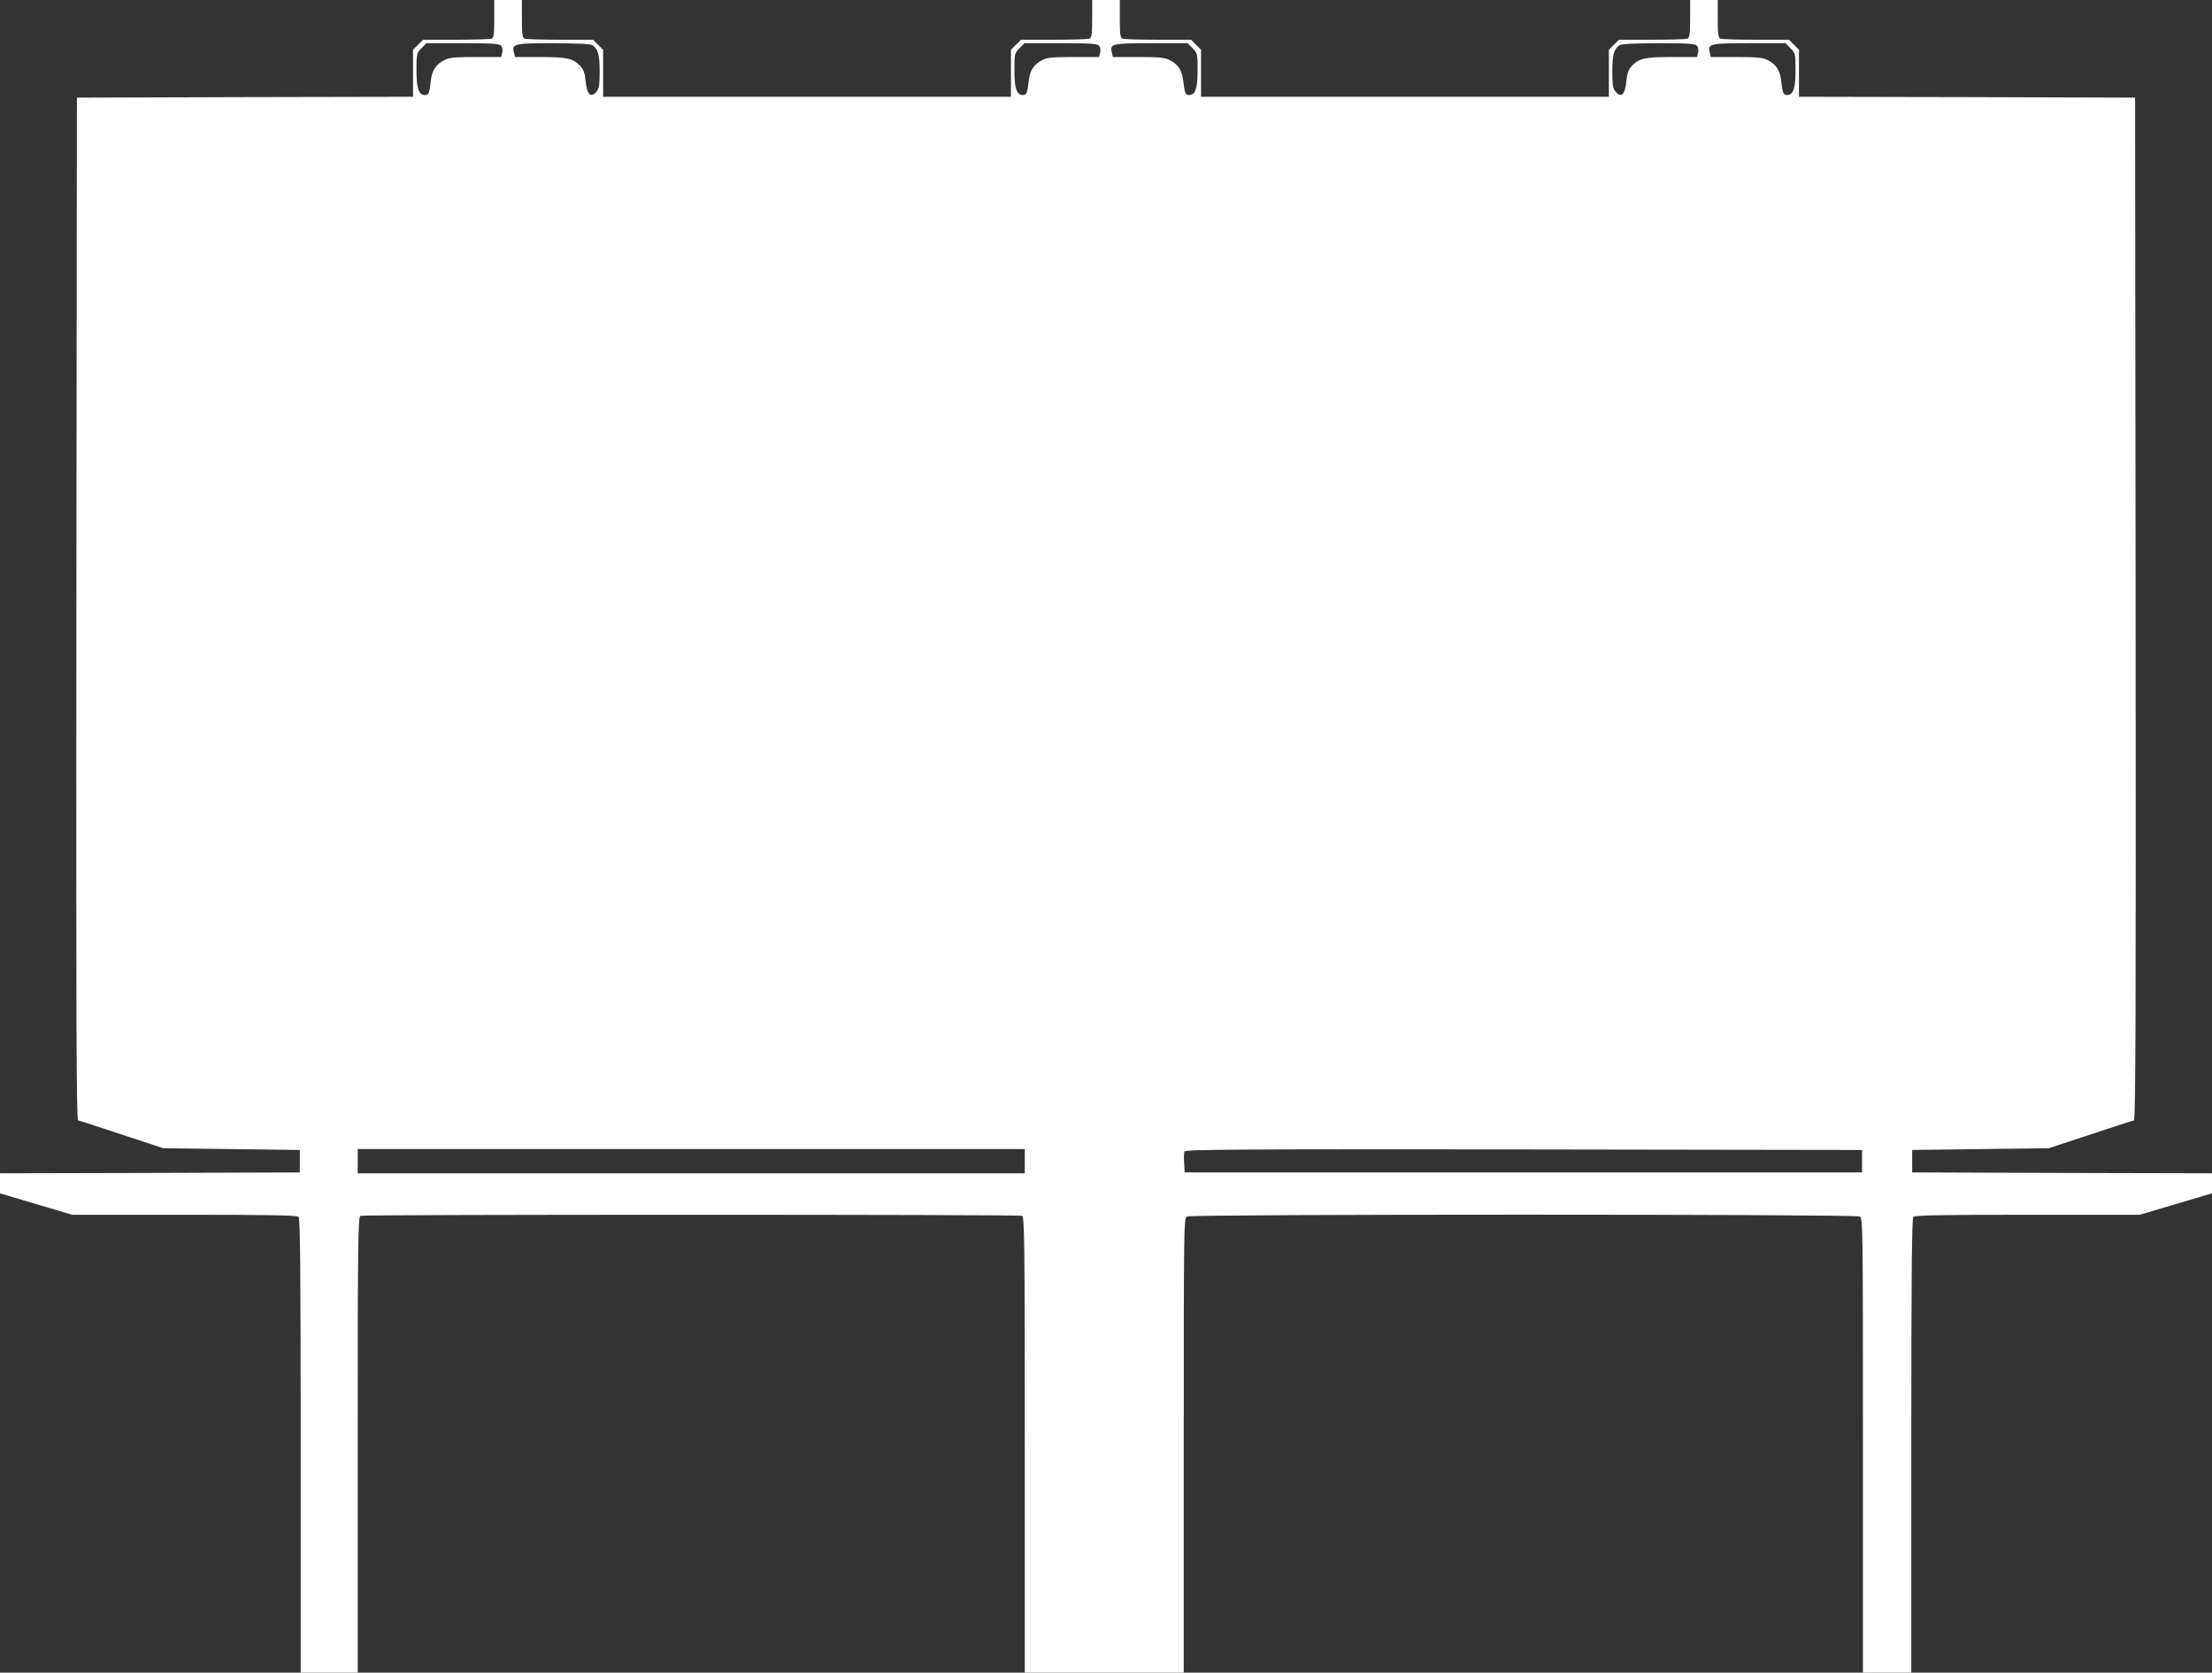 <?xml version="1.0" standalone="no"?>
<!DOCTYPE svg PUBLIC "-//W3C//DTD SVG 20010904//EN"
 "http://www.w3.org/TR/2001/REC-SVG-20010904/DTD/svg10.dtd">
<svg version="1.0" xmlns="http://www.w3.org/2000/svg"
 width="1280pt" height="968pt" viewBox="0 0 1280 968"
 preserveAspectRatio="xMidYMid meet">
<rect x="0" y="0" width="1280" height="968" fill="#333333" stroke="none"/>
<g transform="translate(0,968) scale(0.1,-0.1)"
fill="#ffffff" stroke="none">
<path d="M2860 9571 c0 -90 -3 -110 -16 -115 -9 -3 -101 -6 -206 -6 l-190 0
-29 -29 -29 -29 0 -136 0 -136 -972 -2 -973 -3 -3 -2958 c-2 -2361 0 -2958 10
-2961 7 -1 121 -38 253 -82 l240 -79 395 -5 395 -5 0 -65 0 -65 -867 -3 -868
-2 0 -58 0 -58 209 -62 209 -62 649 0 c491 0 652 -3 661 -12 9 -9 12 -317 12
-1325 l0 -1313 165 0 165 0 0 1319 c0 1193 2 1319 16 1325 20 8 3808 8 3828 0
14 -6 16 -132 16 -1325 l0 -1319 460 0 460 0 0 1315 c0 1289 0 1314 19 1325
27 14 3865 14 3892 0 19 -11 19 -36 19 -1325 l0 -1315 140 0 140 0 0 1313 c0
1008 3 1316 12 1325 9 9 170 12 661 12 l649 0 209 62 209 62 0 58 0 58 -867 2
-868 3 0 65 0 65 395 5 395 5 240 79 c132 44 246 81 253 82 10 3 12 600 10
2961 l-3 2958 -972 3 -973 2 0 136 0 136 -29 29 -29 29 -190 0 c-105 0 -197 3
-206 6 -13 5 -16 25 -16 115 l0 109 -80 0 -80 0 0 -109 c0 -90 -3 -110 -16
-115 -9 -3 -101 -6 -206 -6 l-190 0 -29 -29 -29 -29 0 -136 0 -136 -1180 0
-1180 0 0 136 0 136 -29 29 -29 29 -190 0 c-105 0 -197 3 -206 6 -13 5 -16 25
-16 115 l0 109 -80 0 -80 0 0 -109 c0 -90 -3 -110 -16 -115 -9 -3 -101 -6
-206 -6 l-190 0 -29 -29 -29 -29 0 -136 0 -136 -1180 0 -1180 0 0 136 0 136
-29 29 -29 29 -190 0 c-105 0 -197 3 -206 6 -13 5 -16 25 -16 115 l0 109 -80
0 -80 0 0 -109z m40 -156 c7 -8 10 -25 6 -40 l-6 -25 -148 0 c-120 0 -153 -3
-181 -18 -47 -23 -71 -60 -77 -113 -9 -77 -13 -89 -34 -89 -37 0 -50 37 -50
143 0 96 1 99 29 128 l29 29 210 0 c173 0 212 -3 222 -15z m531 2 c30 -23 39
-56 39 -150 0 -79 -3 -99 -19 -118 -32 -38 -55 -16 -62 60 -4 46 -12 68 -30
88 -42 45 -76 53 -233 53 l-146 0 -6 25 c-13 52 0 55 230 55 150 -1 216 -4
227 -13z m2929 -2 c7 -8 10 -25 6 -40 l-6 -25 -148 0 c-120 0 -153 -3 -181
-18 -47 -23 -71 -60 -77 -113 -9 -77 -13 -89 -34 -89 -37 0 -50 37 -50 143 0
96 1 99 29 128 l29 29 210 0 c173 0 212 -3 222 -15z m541 -14 c28 -29 29 -32
29 -128 0 -106 -13 -143 -50 -143 -21 0 -25 12 -34 89 -6 53 -30 90 -77 113
-28 15 -61 18 -181 18 l-148 0 -6 25 c-13 52 0 55 228 55 l210 0 29 -29z
m2919 14 c7 -8 10 -25 6 -40 l-6 -25 -146 0 c-157 0 -191 -8 -233 -53 -18 -20
-26 -42 -30 -88 -7 -76 -30 -98 -62 -60 -16 19 -19 39 -19 118 0 94 9 127 39
150 11 9 77 12 227 13 175 0 214 -3 224 -15z m541 -14 c28 -29 29 -32 29 -128
0 -106 -13 -143 -50 -143 -21 0 -25 12 -34 89 -6 53 -30 90 -77 113 -28 15
-61 18 -181 18 l-148 0 -6 25 c-13 52 0 55 228 55 l210 0 29 -29z m-4431
-6441 l0 -70 -1930 0 -1930 0 0 70 0 70 1930 0 1930 0 0 -70z m4845 0 l0 -65
-1960 0 -1960 0 -3 54 c-2 29 -1 60 2 67 5 12 312 14 1963 12 l1958 -3 0 -65z"/>
</g>
</svg>
